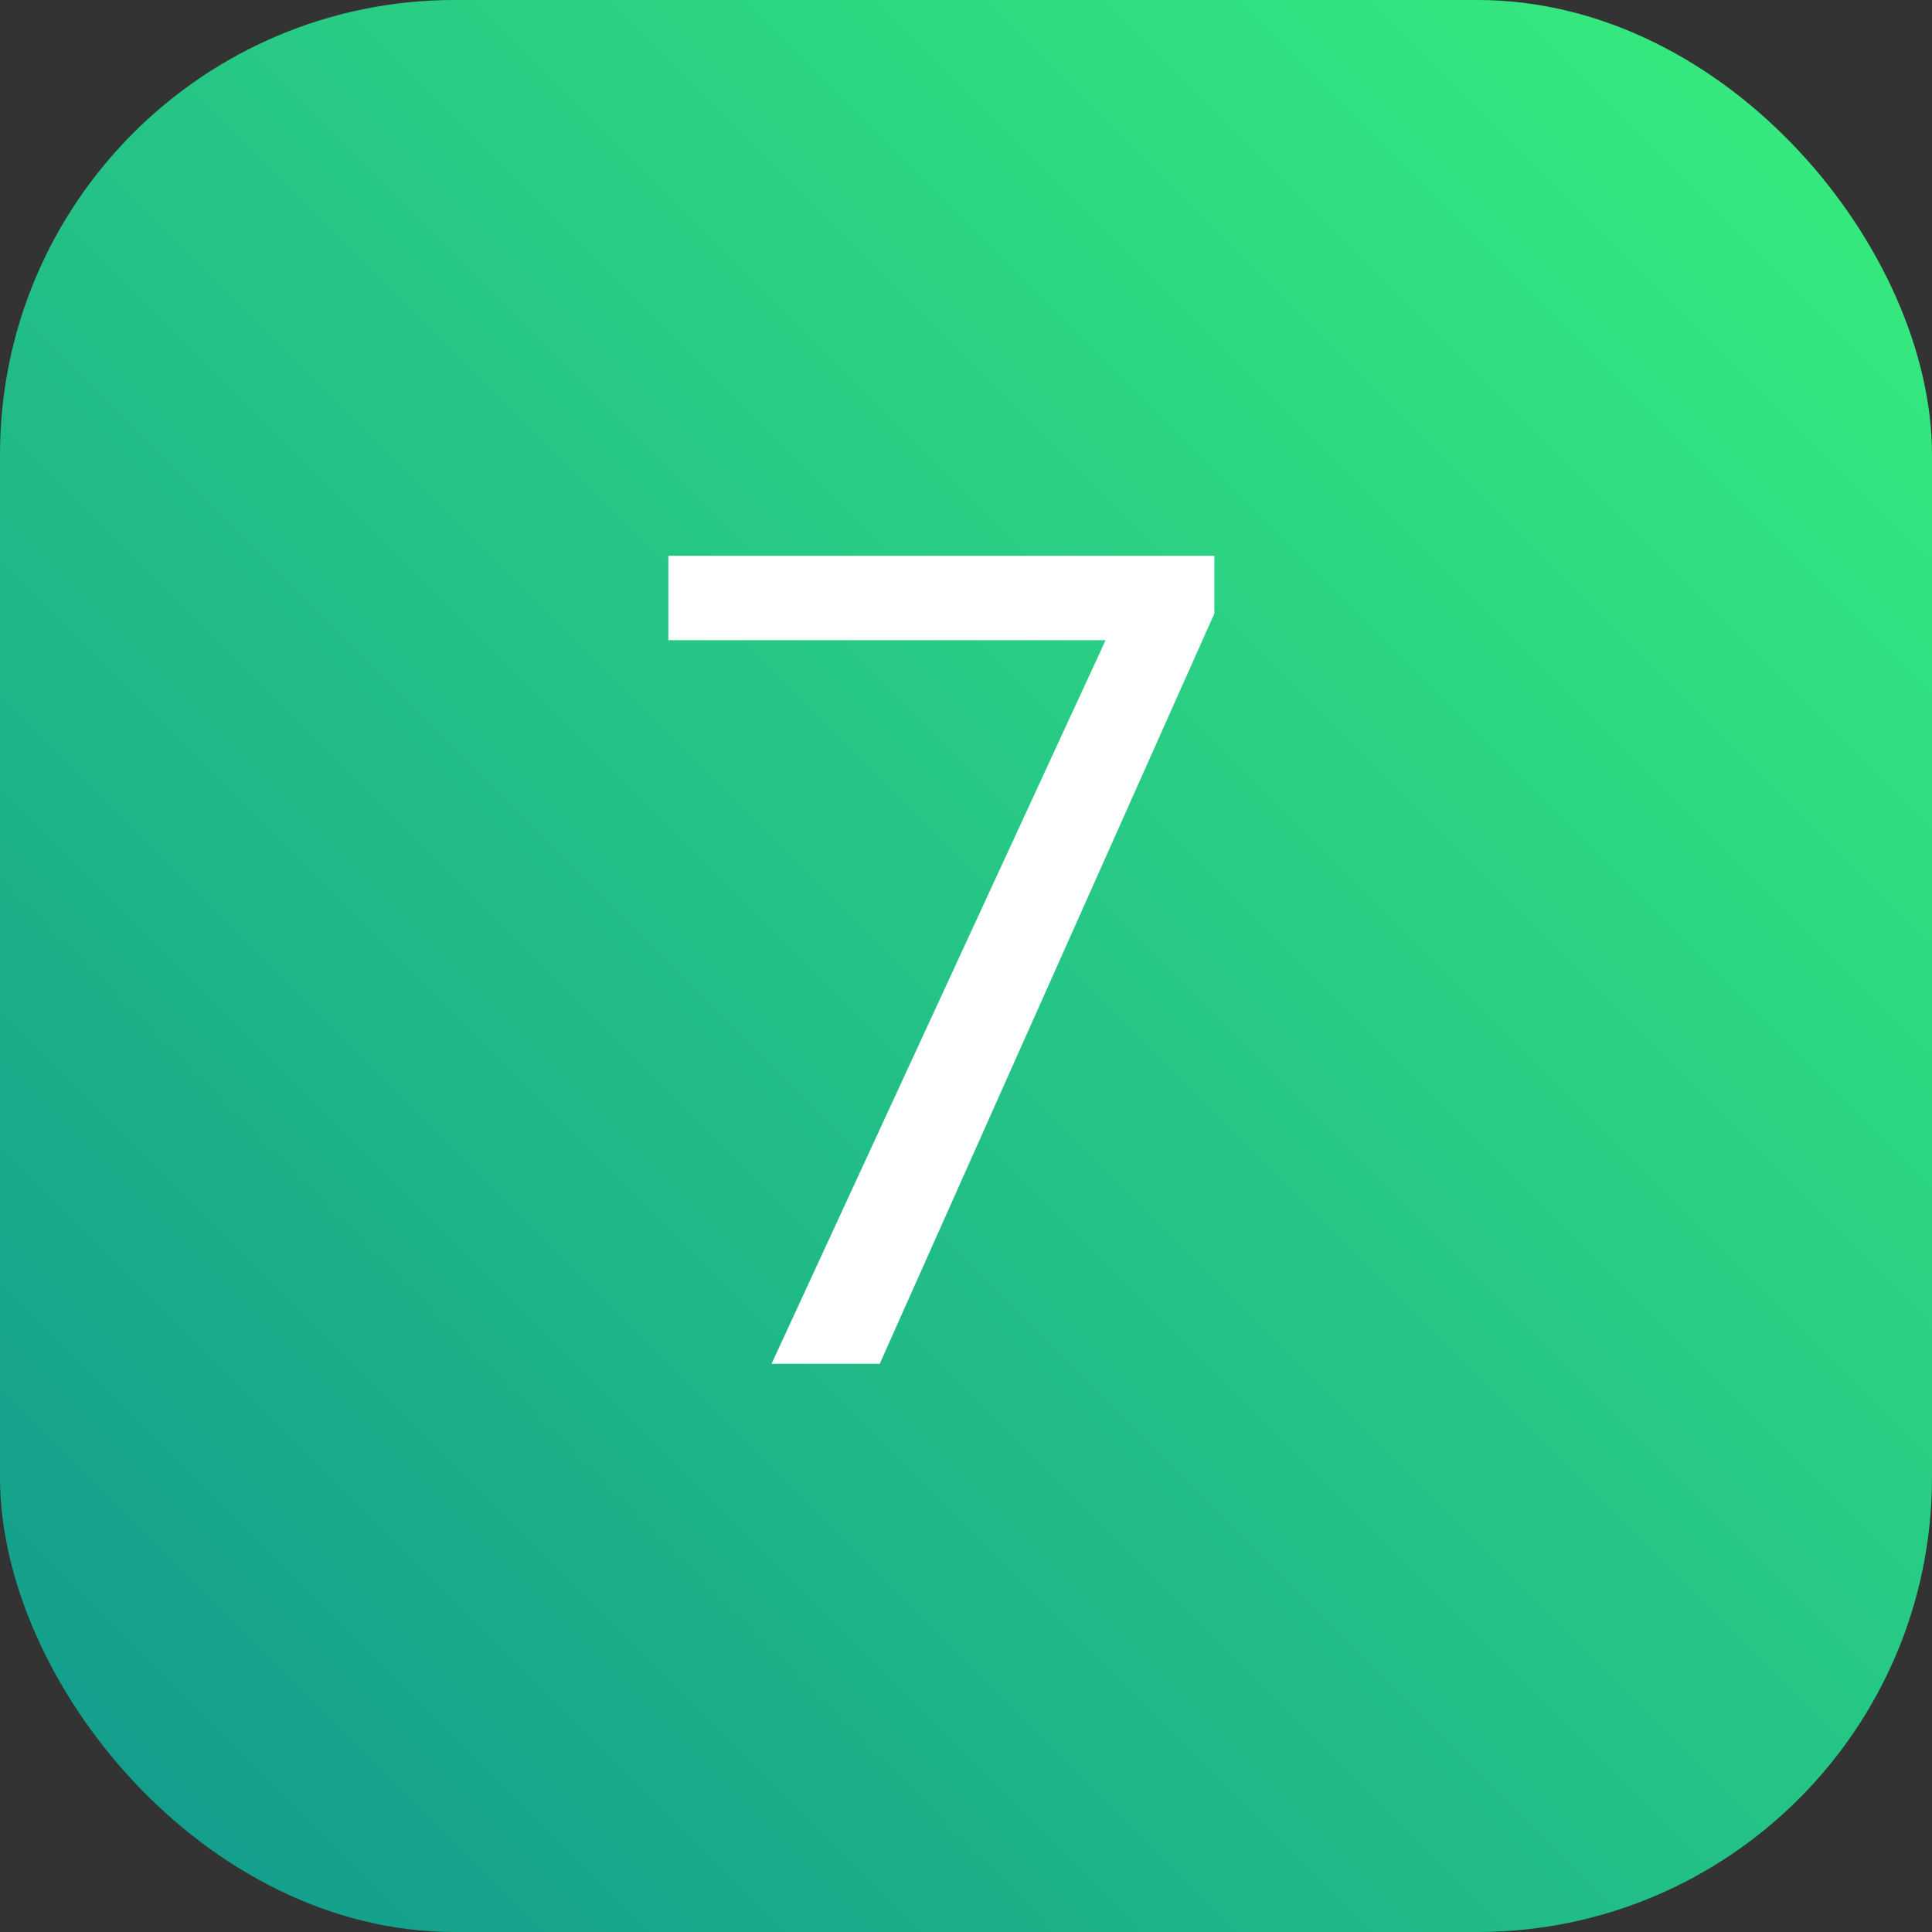 <?xml version="1.0" encoding="UTF-8"?> <svg xmlns="http://www.w3.org/2000/svg" width="34" height="34" viewBox="0 0 34 34" fill="none"><rect x="0" y="0" width="34" height="34" fill="#333333" stroke="none"/> <rect width="34" height="34" rx="8" fill="url(#paint0_linear_1277_3887)"></rect> <path d="M21.371 9.781V10.797L15.482 24H13.578L19.457 11.266H11.762V9.781H21.371Z" fill="white"></path> <defs> <linearGradient id="paint0_linear_1277_3887" x1="0" y1="34" x2="34" y2="0" gradientUnits="userSpaceOnUse"> <stop stop-color="#11998E"></stop> <stop offset="1" stop-color="#38EF7D"></stop> </linearGradient> </defs> </svg> 
